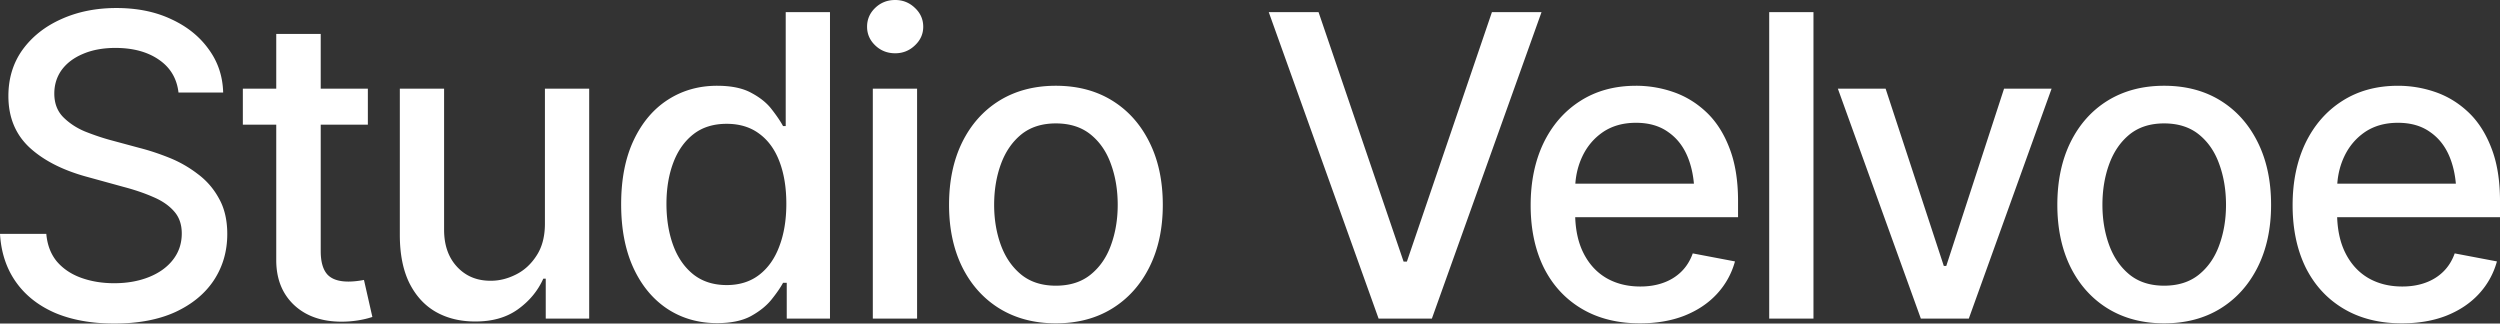 <svg xmlns="http://www.w3.org/2000/svg" width="1360" height="176" fill="none"><rect width="100%" height="100%" fill="#333333" stroke="none"/><path fill="#fff" d="M62.208 176c-12.412 0-23.188-1.939-32.33-5.818-9.068-3.954-16.165-9.585-21.294-16.895-5.128-7.31-7.99-16-8.584-26.07h25.195c.52 6.042 2.453 11.077 5.798 15.105 3.419 3.953 7.84 6.899 13.266 8.839 5.426 1.939 11.372 2.909 17.838 2.909 7.06 0 13.378-1.119 18.952-3.357 5.575-2.237 9.922-5.37 13.044-9.398 3.196-4.103 4.794-8.877 4.794-14.322 0-4.923-1.412-8.951-4.237-12.084-2.75-3.133-6.503-5.706-11.26-7.72-4.756-2.089-10.108-3.916-16.053-5.483l-19.51-5.37c-13.378-3.58-23.932-8.914-31.662-16-7.73-7.161-11.594-16.523-11.594-28.084 0-9.623 2.564-18.014 7.692-25.175 5.203-7.16 12.226-12.718 21.07-16.671 8.92-4.028 18.916-6.042 29.99-6.042 11.297 0 21.22 2.014 29.767 6.042 8.621 3.953 15.422 9.398 20.401 16.335 5.054 6.863 7.693 14.732 7.916 23.609H97.103c-.892-7.683-4.46-13.65-10.703-17.902-6.168-4.252-14.047-6.378-23.634-6.378-6.69 0-12.56 1.081-17.615 3.245-4.98 2.088-8.844 4.997-11.594 8.727-2.676 3.73-4.014 8.019-4.014 12.867 0 5.221 1.598 9.473 4.794 12.755 3.27 3.282 7.21 5.893 11.818 7.832 4.682 1.865 9.178 3.394 13.49 4.588l16.164 4.364c5.277 1.342 10.703 3.132 16.277 5.37a65.154 65.154 0 0 1 15.497 8.84c4.831 3.58 8.695 8.055 11.594 13.426 2.973 5.296 4.459 11.711 4.459 19.245 0 9.324-2.415 17.678-7.246 25.063-4.831 7.31-11.817 13.091-20.96 17.342C86.29 173.911 75.216 176 62.209 176Zm234.229-54.378V48.224h24.081v125.091h-23.635v-21.707h-1.337c-2.973 6.639-7.581 12.196-13.825 16.672-6.243 4.475-14.047 6.676-23.411 6.601-8.027 0-15.125-1.753-21.294-5.259-6.094-3.505-10.888-8.764-14.381-15.776-3.419-7.012-5.129-15.701-5.129-26.07V48.224h24.081v76.755c0 8.429 2.378 15.18 7.135 20.252 4.757 5.072 10.888 7.571 18.395 7.496 4.534 0 9.03-1.119 13.49-3.356 4.533-2.238 8.287-5.669 11.26-10.294 3.047-4.625 4.57-10.443 4.57-17.455Zm93.647 54.154c-10.107 0-19.101-2.573-26.979-7.72-7.878-5.221-14.047-12.643-18.506-22.266-4.46-9.697-6.689-21.259-6.689-34.685 0-13.576 2.267-25.175 6.8-34.797 4.534-9.623 10.74-16.97 18.618-22.042 7.878-5.072 16.797-7.609 26.756-7.609 7.804 0 14.048 1.306 18.73 3.916 4.757 2.537 8.436 5.52 11.037 8.952 2.675 3.43 4.719 6.452 6.131 9.062h1.45V6.601h24.08v166.714h-23.523v-19.469h-2.007c-1.412 2.611-3.493 5.632-6.243 9.063-2.75 3.431-6.503 6.452-11.26 9.063-4.682 2.536-10.814 3.804-18.395 3.804Zm5.24-20.699c6.987 0 12.895-1.865 17.726-5.594 4.831-3.73 8.473-8.914 10.926-15.553 2.527-6.639 3.79-14.322 3.79-23.049s-1.226-16.336-3.679-22.825c-2.452-6.564-6.094-11.636-10.925-15.217-4.831-3.655-10.777-5.482-17.838-5.482-7.283 0-13.341 1.902-18.172 5.706-4.831 3.804-8.473 8.988-10.925 15.552-2.453 6.565-3.679 13.986-3.679 22.266 0 8.354 1.226 15.888 3.679 22.602 2.452 6.638 6.094 11.897 10.925 15.776 4.906 3.879 10.963 5.818 18.172 5.818Zm79.489 18.238V48.224h24.08v125.091h-24.08Zm12.152-144.336c-4.237 0-7.842-1.417-10.814-4.252-2.973-2.834-4.46-6.228-4.46-10.181 0-4.028 1.487-7.46 4.46-10.294C479.123 1.417 482.728 0 486.965 0c4.162 0 7.729 1.417 10.702 4.252 3.047 2.834 4.571 6.266 4.571 10.293 0 3.954-1.524 7.348-4.571 10.182-2.973 2.835-6.54 4.252-10.702 4.252Zm87.403 146.909c-11.668 0-21.888-2.685-30.658-8.056-8.696-5.37-15.459-12.904-20.29-22.601-4.757-9.697-7.135-20.961-7.135-33.79 0-12.98 2.378-24.317 7.135-34.014 4.831-9.772 11.594-17.343 20.29-22.714 8.77-5.37 18.99-8.056 30.658-8.056 11.743 0 21.963 2.686 30.659 8.056 8.695 5.37 15.459 12.942 20.29 22.714 4.831 9.697 7.246 21.034 7.246 34.014 0 12.829-2.415 24.093-7.246 33.79s-11.595 17.231-20.29 22.601c-8.696 5.371-18.916 8.056-30.659 8.056Zm0-20.475c7.656 0 13.973-2.014 18.953-6.042 4.979-4.028 8.658-9.362 11.037-16 2.452-6.714 3.679-14.024 3.679-21.93 0-8.056-1.227-15.441-3.679-22.154-2.379-6.714-6.058-12.084-11.037-16.112-4.98-4.028-11.297-6.042-18.953-6.042-7.581 0-13.861 2.014-18.84 6.042-4.906 4.028-8.585 9.398-11.037 16.112-2.453 6.713-3.679 14.098-3.679 22.154 0 7.906 1.226 15.216 3.679 21.93 2.452 6.638 6.131 11.972 11.037 16 4.979 4.028 11.259 6.042 18.84 6.042ZM717.292 6.601l46.266 135.721h1.783l46.267-135.72h26.979l-59.644 166.713h-28.986L690.201 6.601h27.091Zm269.235 0v166.714h-24.081V6.601h24.081Zm129.543 41.623-45.04 125.091h-26.09L999.793 48.224h25.977l31.66 96.447h1.34l31.44-96.447h25.86Zm61.21 127.664c-11.67 0-21.89-2.685-30.66-8.056-8.7-5.37-15.46-12.904-20.29-22.601-4.76-9.697-7.14-20.961-7.14-33.79 0-12.98 2.38-24.317 7.14-34.014 4.83-9.772 11.59-17.343 20.29-22.714 8.77-5.37 18.99-8.056 30.66-8.056 11.74 0 21.96 2.686 30.66 8.056 8.69 5.37 15.45 12.942 20.29 22.714 4.83 9.697 7.24 21.034 7.24 34.014 0 12.829-2.41 24.093-7.24 33.79-4.84 9.697-11.6 17.231-20.29 22.601-8.7 5.371-18.92 8.056-30.66 8.056Zm0-20.475c7.65 0 13.97-2.014 18.95-6.042 4.98-4.028 8.66-9.362 11.04-16 2.45-6.714 3.68-14.024 3.68-21.93 0-8.056-1.23-15.441-3.68-22.154-2.38-6.714-6.06-12.084-11.04-16.112-4.98-4.028-11.3-6.042-18.95-6.042-7.58 0-13.86 2.014-18.84 6.042-4.91 4.028-8.59 9.398-11.04 16.112-2.45 6.713-3.68 14.098-3.68 22.154 0 7.906 1.23 15.216 3.68 21.93 2.45 6.638 6.13 11.972 11.04 16 4.98 4.028 11.26 6.042 18.84 6.042ZM200.115 48.224v19.58h-25.642v68.811c0 5.744 1.189 9.958 3.568 12.644 2.378 2.61 6.206 3.916 11.483 3.916 1.263 0 2.601-.075 4.013-.224a46.047 46.047 0 0 0 4.46-.671l4.57 20.14c-2.452.82-5.128 1.454-8.026 1.902a56.988 56.988 0 0 1-8.696.671c-10.777 0-19.399-3.021-25.865-9.063-6.466-6.116-9.699-14.247-9.699-24.392V67.804h-18.172v-19.58h18.172V18.462h24.192v29.762h25.642Z"/><path fill="#fff" fill-rule="evenodd" d="M892.099 175.888c-12.189 0-22.742-2.648-31.661-7.944-8.919-5.296-15.794-12.755-20.625-22.378-4.757-9.697-7.135-20.997-7.135-33.902 0-12.83 2.341-24.13 7.024-33.902 4.756-9.771 11.408-17.38 19.955-22.825 8.622-5.52 18.73-8.28 30.324-8.28a61.714 61.714 0 0 1 20.513 3.469c6.615 2.312 12.561 5.967 17.838 10.965 5.277 4.998 9.439 11.487 12.486 19.468 3.122 7.982 4.682 17.604 4.682 28.868v8.727h-88.588c.261 7.516 1.733 13.968 4.418 19.356 2.973 5.968 7.097 10.518 12.374 13.651 5.352 3.133 11.558 4.699 18.618 4.699 4.608 0 8.77-.671 12.487-2.014 3.79-1.343 7.06-3.356 9.81-6.042 2.75-2.685 4.831-6.004 6.243-9.958l22.966 4.364c-1.858 6.713-5.128 12.606-9.81 17.678-4.683 5.072-10.591 9.026-17.726 11.86-7.061 2.76-15.125 4.14-24.193 4.14Zm15.385-104.056c4.757 3.282 8.324 7.87 10.703 13.762 1.734 4.298 2.836 9.072 3.306 14.322h-64.506c.372-5.28 1.634-10.203 3.785-14.77 2.602-5.519 6.355-9.957 11.26-13.314 4.98-3.356 10.963-5.035 17.949-5.035 6.987 0 12.821 1.678 17.503 5.035ZM1306.6 175.888c-12.19 0-22.74-2.648-31.66-7.944-8.92-5.296-15.8-12.755-20.63-22.378-4.75-9.697-7.13-20.997-7.13-33.902 0-12.83 2.34-24.13 7.02-33.902 4.76-9.771 11.41-17.38 19.96-22.825 8.62-5.52 18.73-8.28 30.32-8.28 7.06 0 13.9 1.157 20.51 3.469 6.62 2.312 12.56 5.967 17.84 10.965 5.28 4.998 9.44 11.487 12.49 19.468 3.12 7.982 4.68 17.604 4.68 28.868v8.727h-88.59c.26 7.516 1.74 13.968 4.42 19.356 2.97 5.968 7.1 10.518 12.37 13.651 5.36 3.133 11.56 4.699 18.62 4.699 4.61 0 8.77-.671 12.49-2.014 3.79-1.343 7.06-3.356 9.81-6.042 2.75-2.685 4.83-6.004 6.24-9.958l22.97 4.364c-1.86 6.713-5.13 12.606-9.81 17.678-4.69 5.072-10.59 9.026-17.73 11.86-7.06 2.76-15.12 4.14-24.19 4.14Zm15.38-104.056c4.76 3.282 8.33 7.87 10.71 13.762 1.73 4.298 2.83 9.072 3.3 14.322h-64.5c.37-5.28 1.63-10.203 3.78-14.77 2.6-5.519 6.36-9.957 11.26-13.314 4.98-3.356 10.96-5.035 17.95-5.035 6.99 0 12.82 1.678 17.5 5.035Z" clip-rule="evenodd"/></svg>